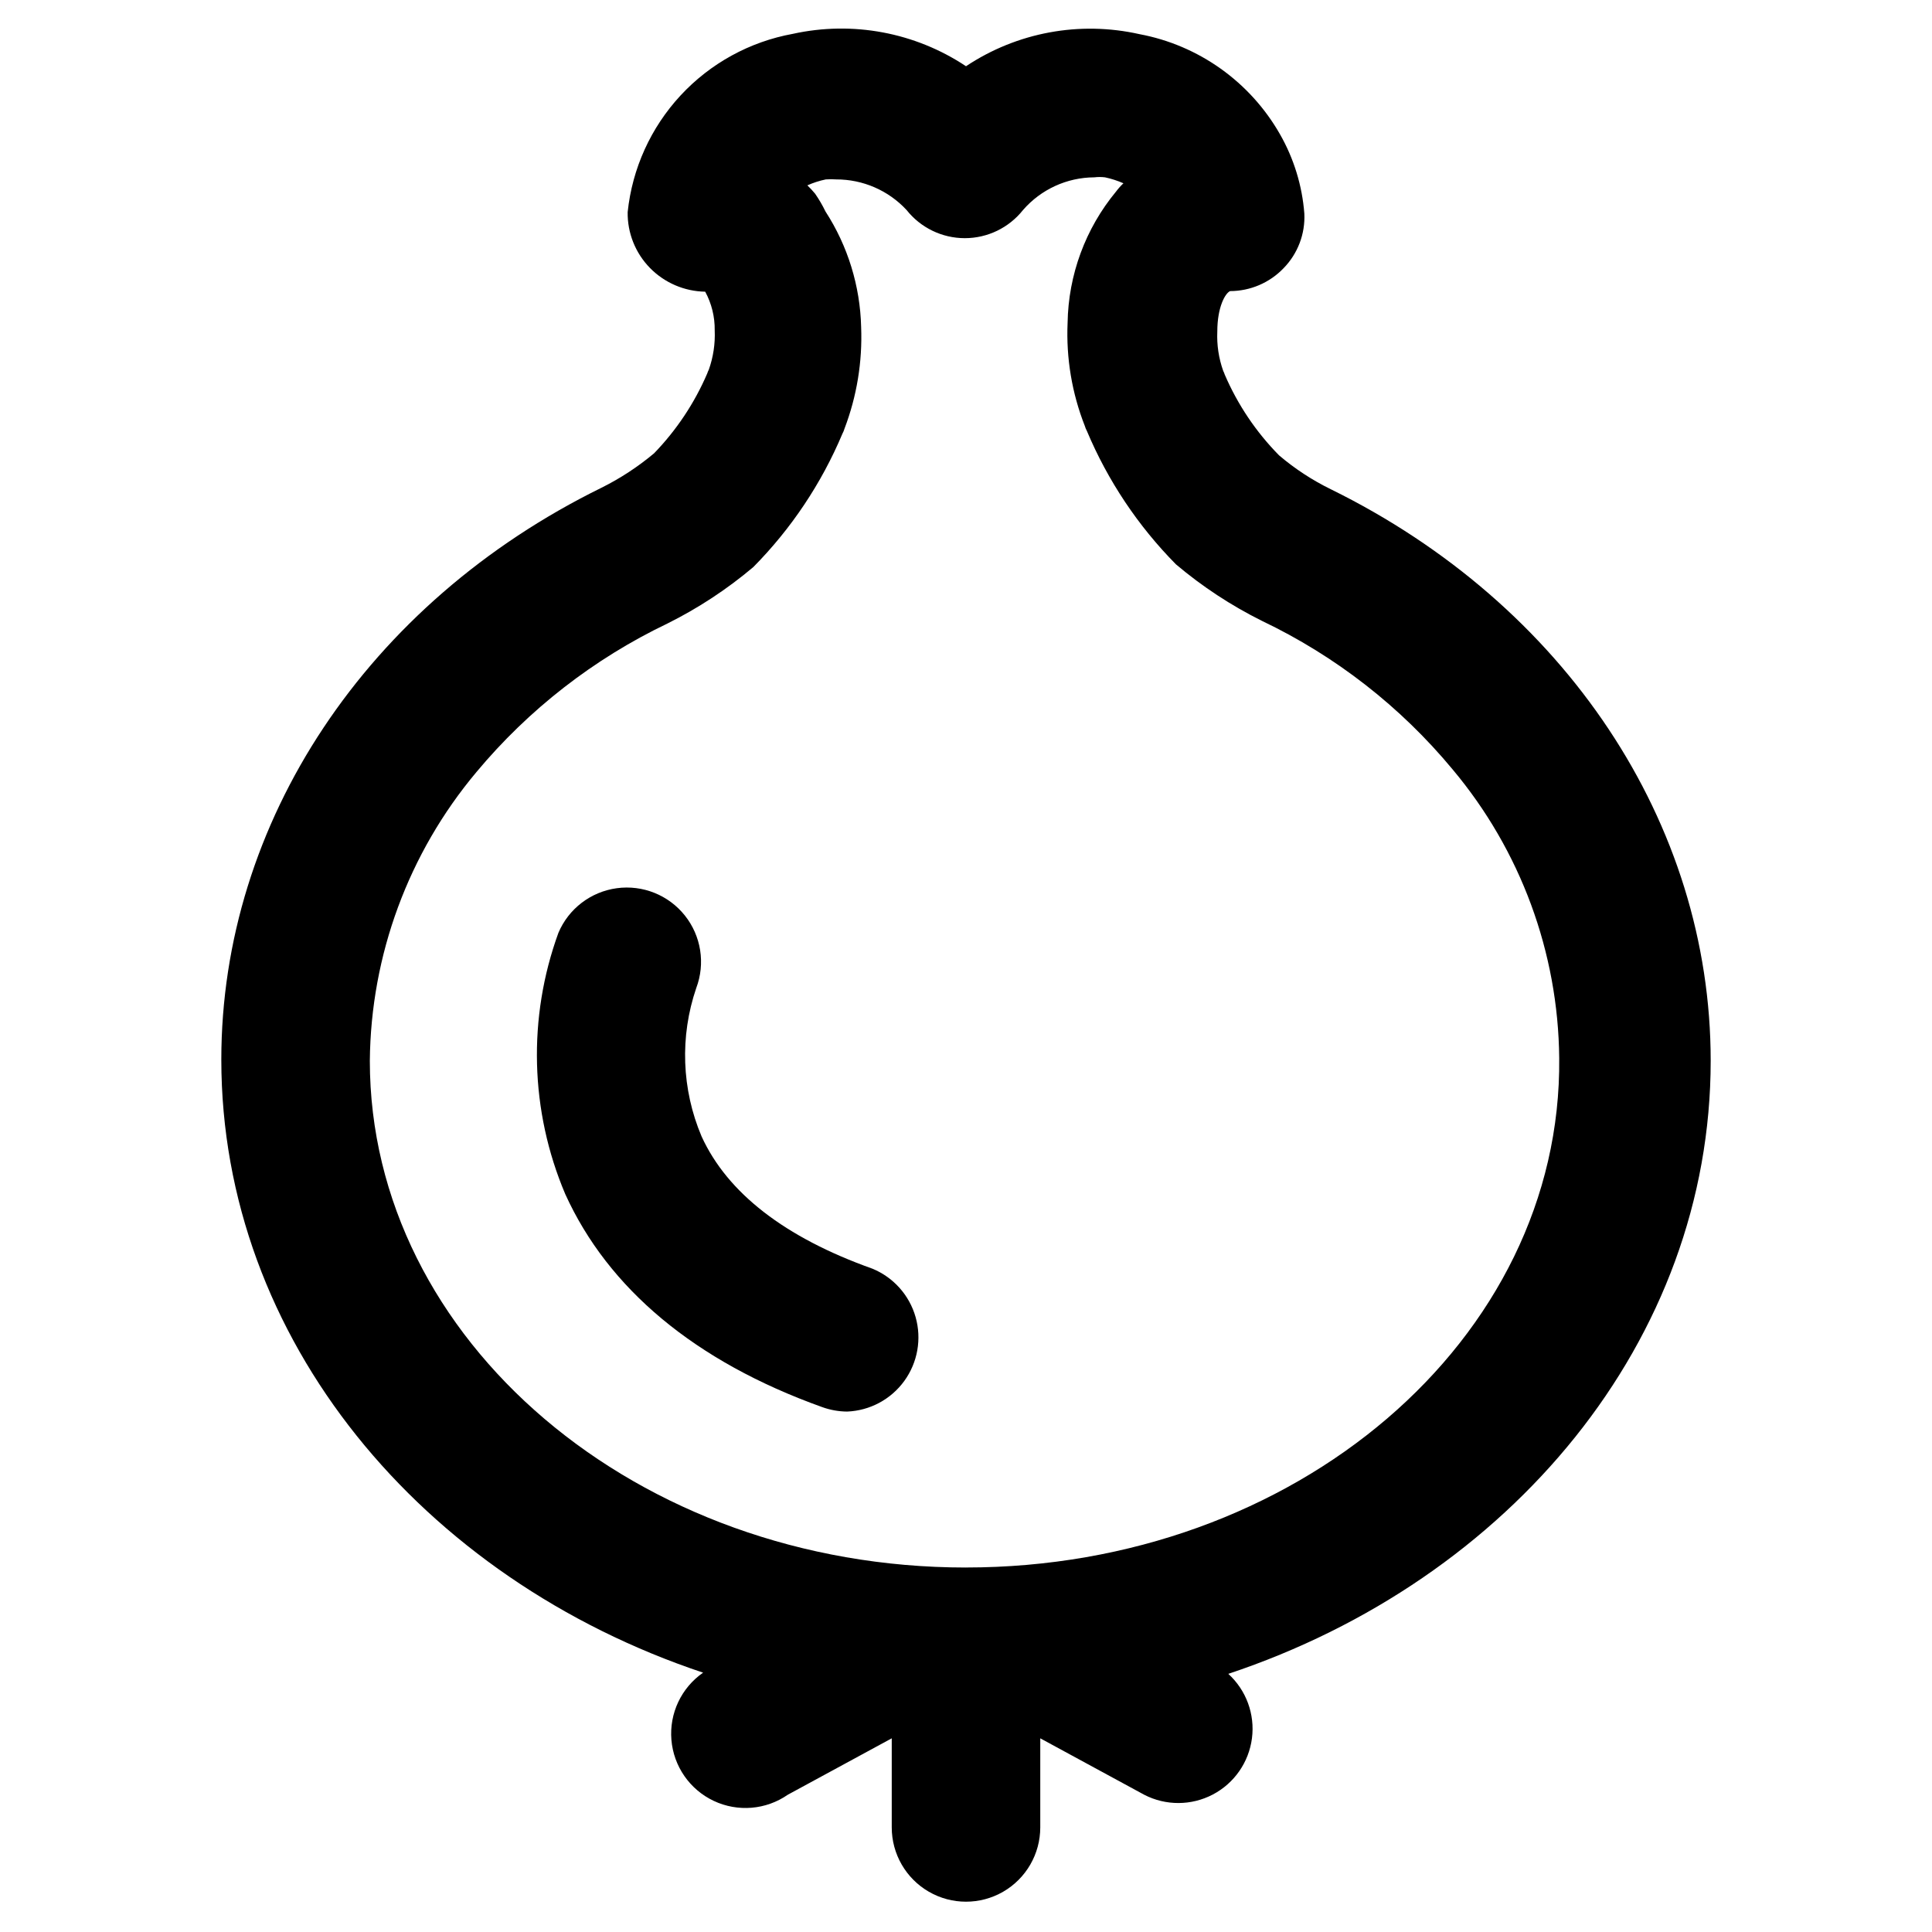 <?xml version="1.0" encoding="UTF-8"?>
<!-- Uploaded to: ICON Repo, www.iconrepo.com, Generator: ICON Repo Mixer Tools -->
<svg fill="#000000" width="800px" height="800px" version="1.1" viewBox="144 144 512 512" xmlns="http://www.w3.org/2000/svg">
 <g>
  <path d="m597.35 425.11c0-62.977-38.574-120.91-100.68-151.46-4.926-2.406-9.527-5.422-13.699-8.973-6.094-6.18-10.977-13.441-14.406-21.414-0.098-0.328-0.227-0.645-0.391-0.945-1.199-3.356-1.734-6.91-1.574-10.469 0-6.535 2.125-10.156 3.387-10.707h-0.004c5.352-0.008 10.469-2.195 14.172-6.059 3.769-3.852 5.769-9.102 5.508-14.484-0.566-7.398-2.773-14.578-6.453-21.02-7.914-13.883-21.531-23.586-37.234-26.527-15.844-3.566-32.453-0.496-45.973 8.5-13.5-8.977-30.066-12.07-45.895-8.582-11.422 2.082-21.859 7.812-29.754 16.328-7.891 8.516-12.809 19.359-14.016 30.906-0.086 5.523 2.039 10.852 5.902 14.801 3.863 3.945 9.125 6.207 14.645 6.297 1.699 3.137 2.57 6.66 2.519 10.234 0.156 3.559-0.379 7.113-1.574 10.469-0.164 0.301-0.297 0.617-0.395 0.945-3.371 7.856-8.145 15.031-14.09 21.176-4.269 3.578-8.949 6.644-13.934 9.129-62.188 30.543-100.76 88.641-100.76 151.54 0 74.156 53.137 137.6 127.68 162.48-5.781 4.008-8.984 10.793-8.402 17.805 0.582 7.008 4.859 13.176 11.219 16.176 6.359 3 13.84 2.383 19.617-1.625l27.555-14.957v23.617c0 7.027 3.75 13.527 9.84 17.043 6.086 3.516 13.59 3.516 19.68 0 6.086-3.516 9.84-10.016 9.84-17.043v-23.617l27.551 14.957c5.707 2.945 12.488 2.922 18.176-0.062 5.684-2.981 9.555-8.551 10.375-14.918 0.816-6.371-1.523-12.738-6.273-17.059 74.707-24.875 127.84-88.324 127.84-162.48zm-197.35 134.3c-87.145 0-157.99-60.223-157.99-134.3 0.258-28.012 10.25-55.059 28.258-76.516 13.852-16.602 31.117-30.027 50.617-39.359 8.156-4.059 15.793-9.078 22.754-14.957 10.051-10.168 18.07-22.164 23.613-35.344 0.23-0.426 0.418-0.875 0.551-1.34 3.269-8.586 4.769-17.742 4.41-26.922-0.262-10.883-3.531-21.484-9.445-30.621-0.797-1.645-1.719-3.227-2.758-4.727-0.641-0.77-1.324-1.508-2.047-2.203 1.566-0.699 3.203-1.227 4.883-1.574 0.914-0.07 1.836-0.07 2.754 0 7.078-0.02 13.844 2.918 18.656 8.109 3.734 4.715 9.418 7.461 15.43 7.461 6.012 0 11.695-2.746 15.43-7.461 4.758-5.473 11.641-8.629 18.891-8.66 0.941-0.113 1.895-0.113 2.836 0 1.676 0.359 3.312 0.887 4.879 1.574-0.715 0.676-1.375 1.414-1.965 2.203-8.109 9.805-12.633 22.078-12.832 34.797-0.406 9.324 1.148 18.629 4.566 27.316 0.133 0.461 0.32 0.91 0.551 1.336 5.543 13.18 13.559 25.18 23.613 35.348 6.957 5.875 14.598 10.898 22.75 14.957 19.5 9.301 36.746 22.73 50.539 39.359 18.012 21.453 28 48.504 28.262 76.516 0.785 74.785-70.062 135-157.2 135z"/>
  <path d="m368.51 518.08c-2.258-0.016-4.492-0.414-6.613-1.18-33.852-12.121-56.758-31.488-68.094-56.441-9.355-22.031-10.004-46.789-1.809-69.273 2.711-6.383 8.582-10.863 15.453-11.801 6.871-0.938 13.727 1.812 18.047 7.234 4.32 5.422 5.469 12.719 3.023 19.207-4.391 12.848-3.887 26.863 1.418 39.359 6.848 14.957 22.043 26.766 45.266 35.031 5.574 2.293 9.793 7.019 11.441 12.82 1.648 5.801 0.547 12.039-2.988 16.922-3.539 4.887-9.121 7.879-15.145 8.121z"/>
 </g>
</svg>